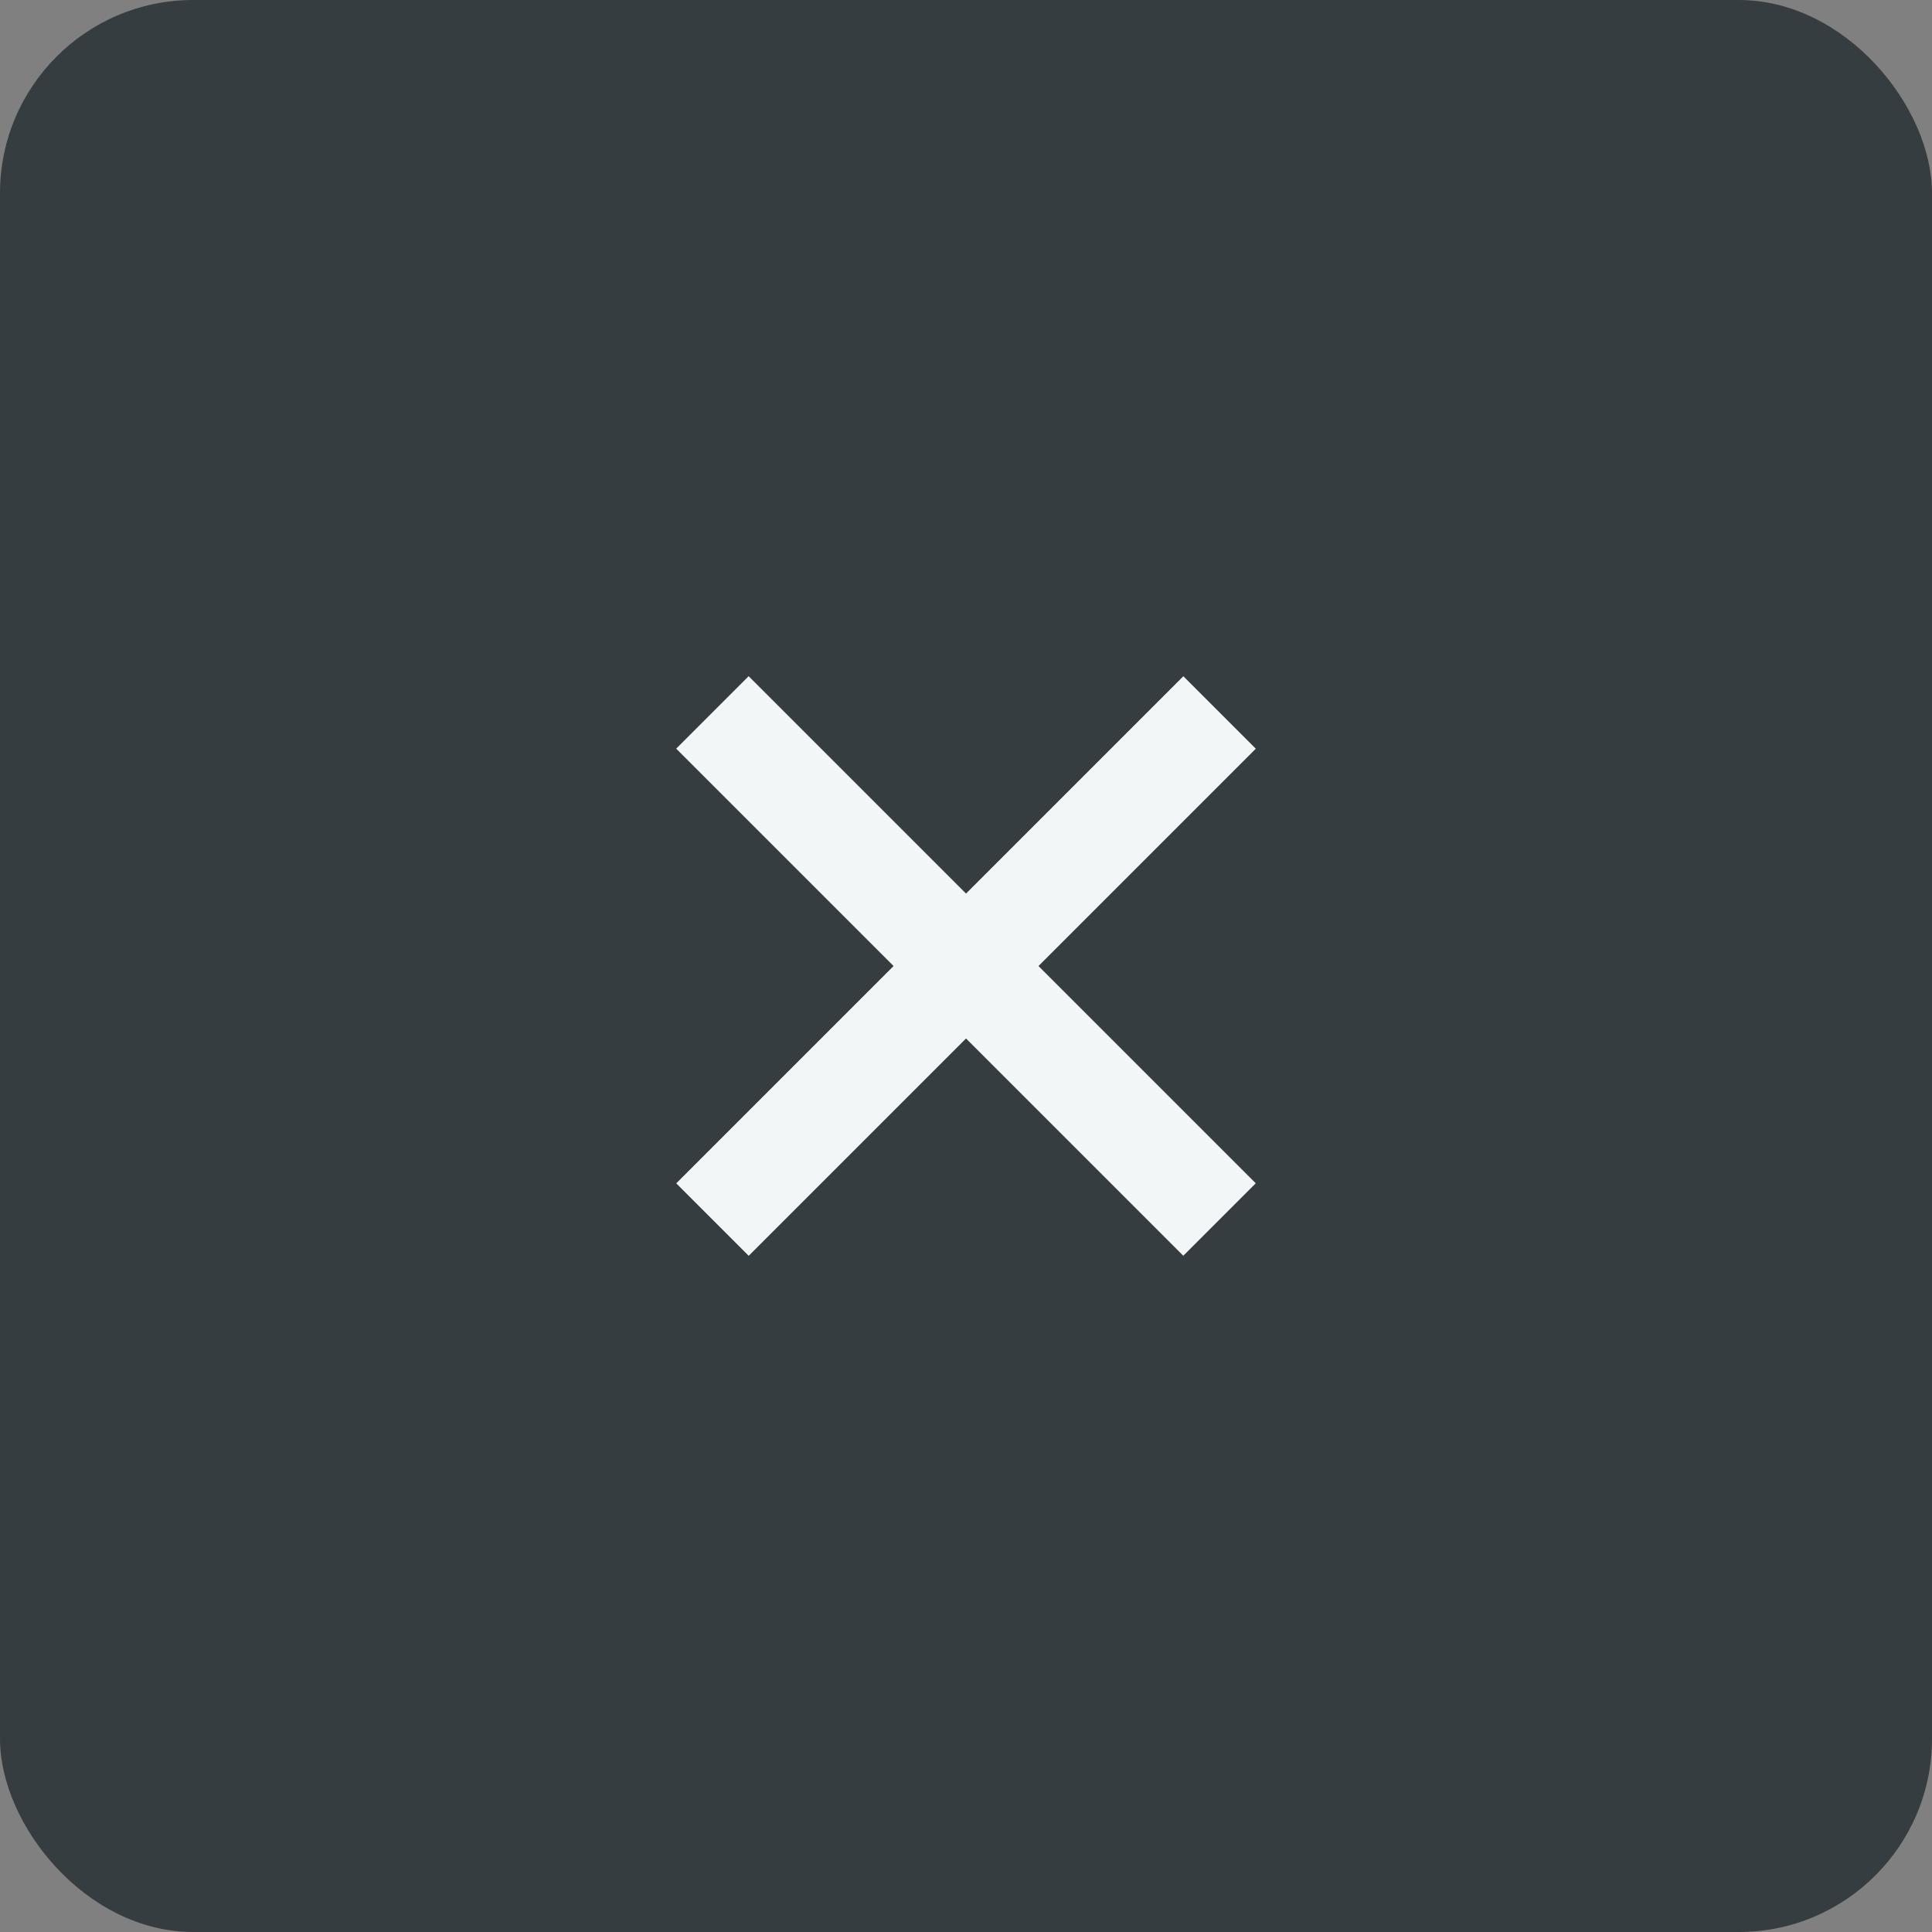 <svg width="40" height="40" viewBox="0 0 40 40" fill="none" xmlns="http://www.w3.org/2000/svg">
<rect x="0" y="0" width="40" height="40" fill="#808080" stroke="none"/>
<rect width="40" height="40" rx="4" fill="#363D40"/>
<path d="M14.001 24.5L24.5 14.001L26 15.501L15.501 26L14.001 24.5Z" fill="#F2F6F7"/>
<path d="M24.499 25.999L14 15.5L15.5 14L25.999 24.499L24.499 25.999Z" fill="#F2F6F7"/>
</svg>

